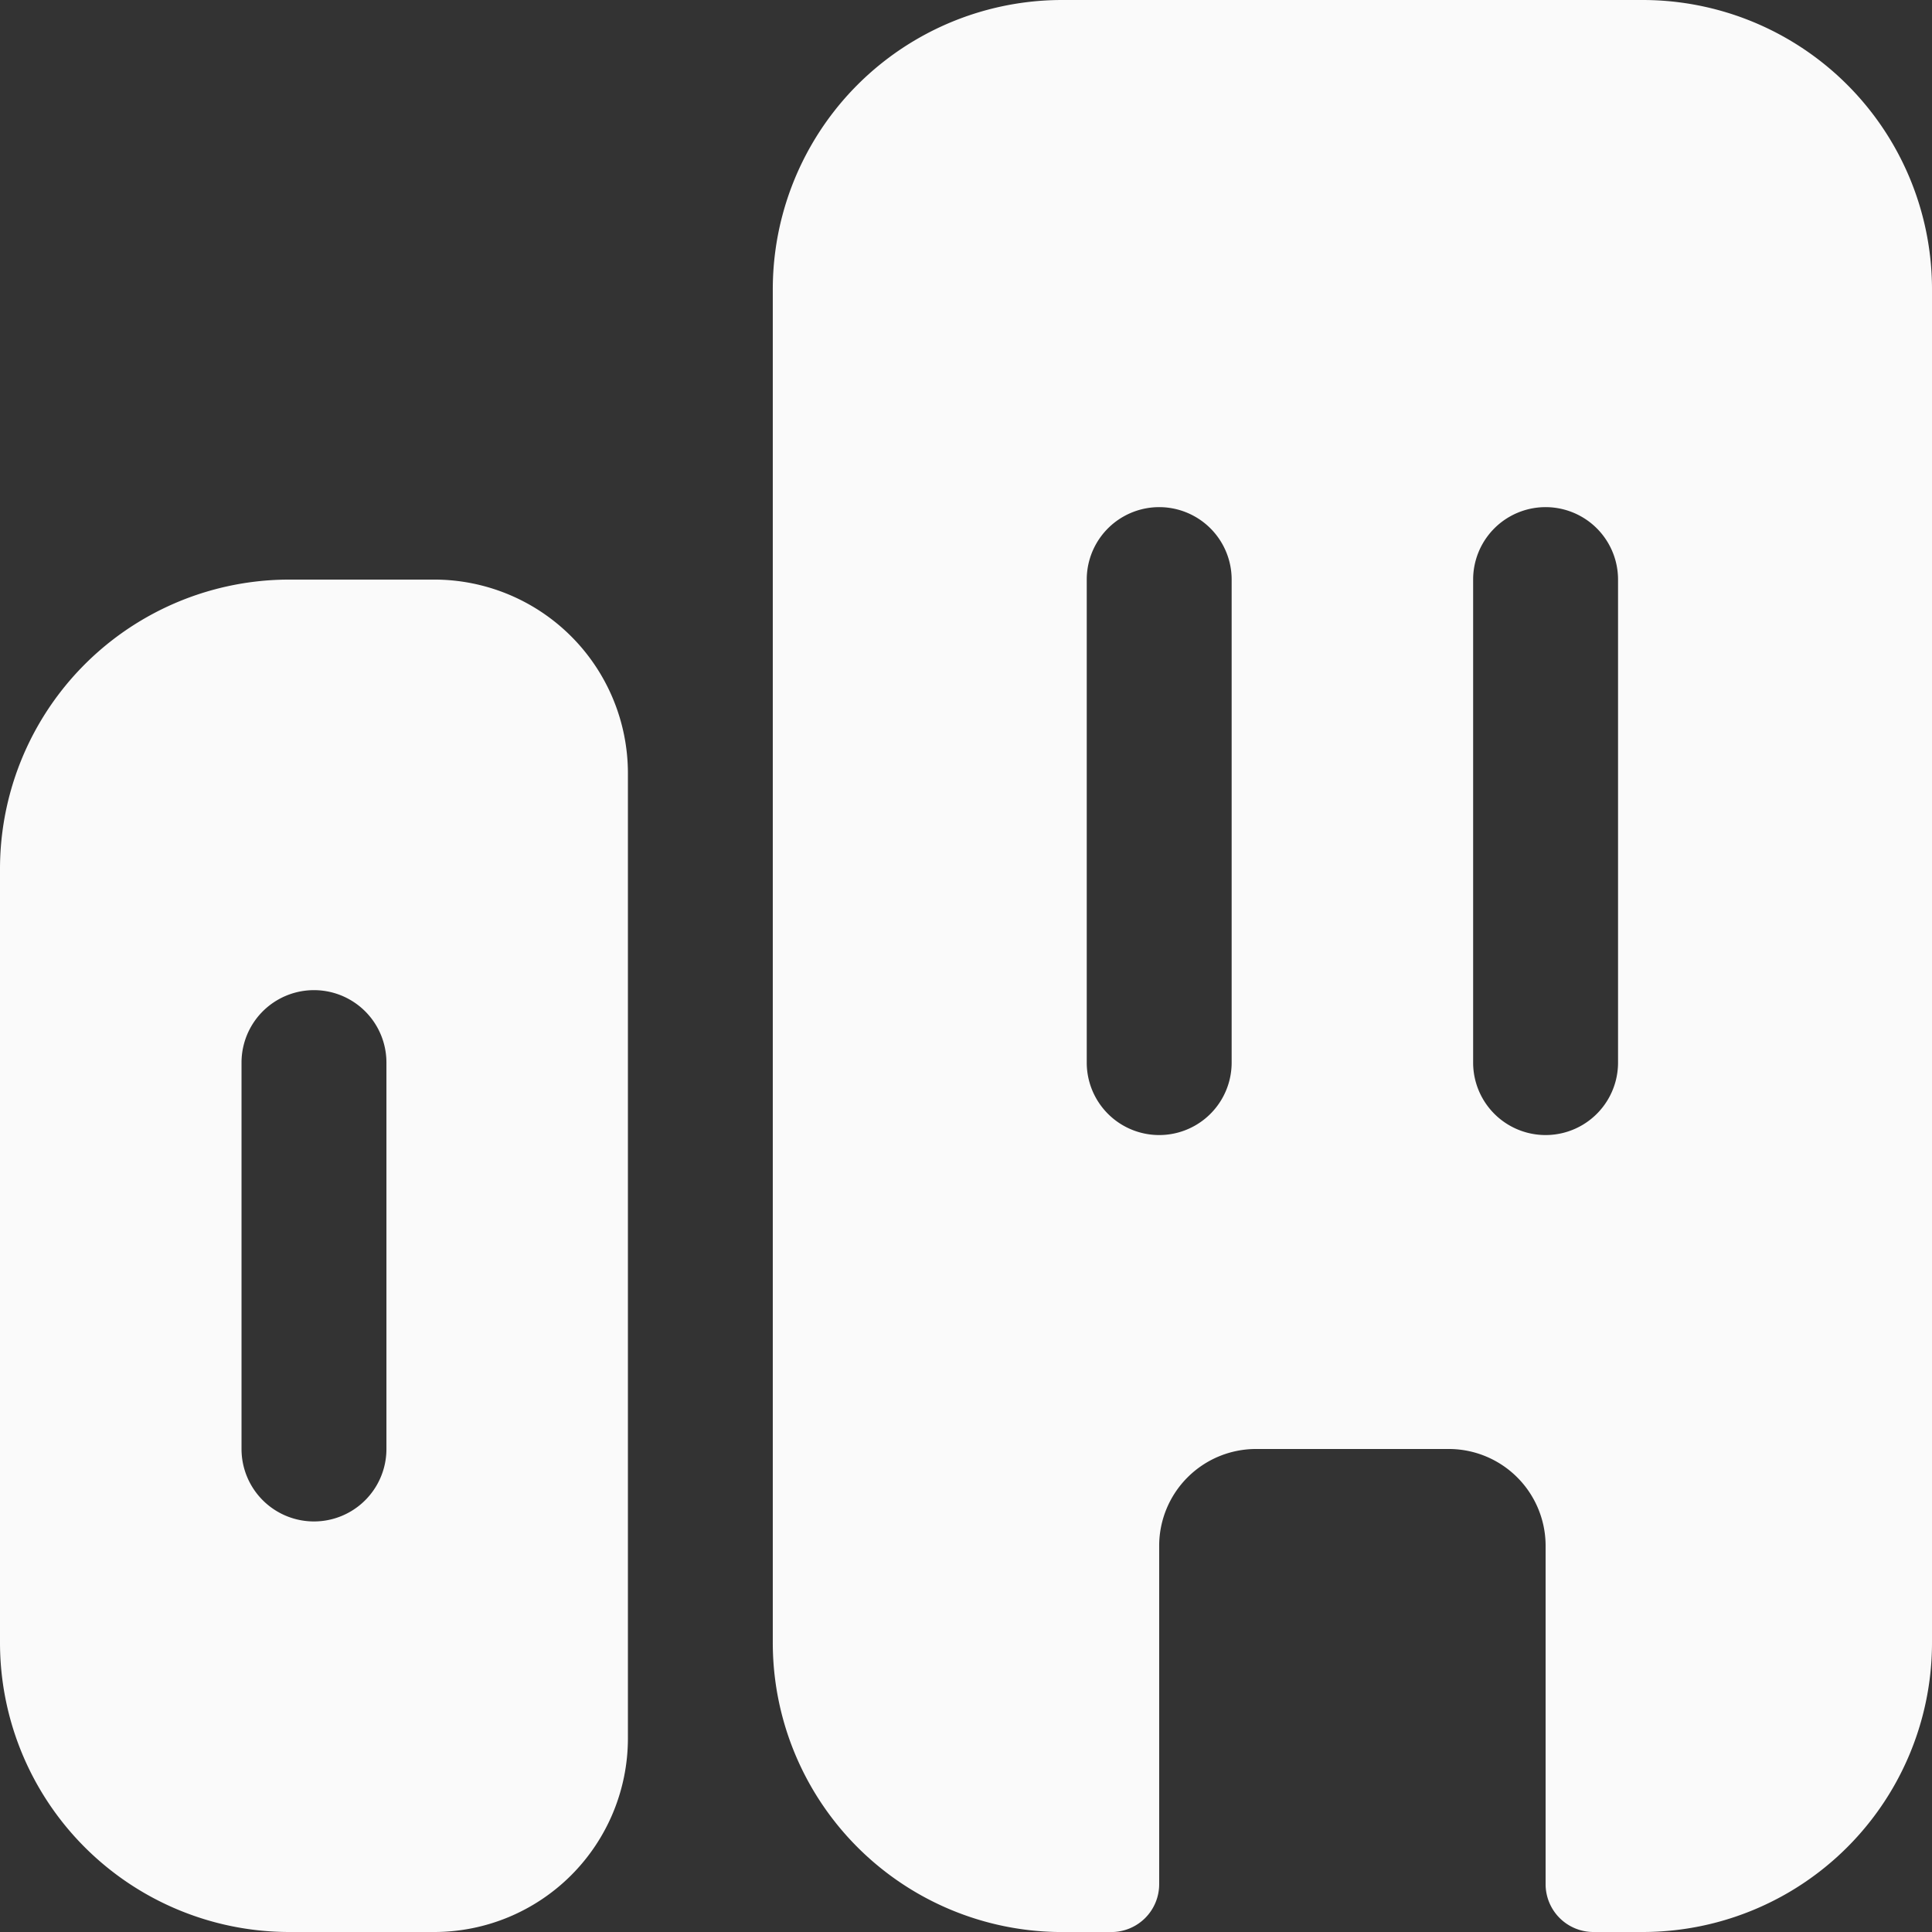 <?xml version="1.0" encoding="UTF-8"?>
<svg xmlns="http://www.w3.org/2000/svg" id="Group_926" data-name="Group 926" width="51.051" height="51.051" viewBox="0 0 51.051 51.051">
  <rect x="0" y="0" width="51.051" height="51.051" fill="#333333" stroke="none"/>
  <path id="Path_47" data-name="Path 47" d="M360.658,6A7.647,7.647,0,0,0,353,13.658v20.42a7.647,7.647,0,0,0,7.658,7.658h3.829a5.12,5.12,0,0,0,5.105-5.105V11.105A5.12,5.12,0,0,0,364.486,6Zm2.553,22.973a1.914,1.914,0,1,1-3.829,0V18.763a1.914,1.914,0,1,1,3.829,0Z" transform="translate(-353 9.315)" fill="#fafafa"></path>
  <path id="Path_48" data-name="Path 48" d="M383.973,0H368.658A7.647,7.647,0,0,0,361,7.658V43.394a7.647,7.647,0,0,0,7.658,7.658h1.276a1.264,1.264,0,0,0,1.276-1.276V40.841a2.56,2.56,0,0,1,2.553-2.553h5.105a2.56,2.56,0,0,1,2.553,2.553v8.934a1.264,1.264,0,0,0,1.276,1.276h1.276a7.647,7.647,0,0,0,7.658-7.658V7.658A7.647,7.647,0,0,0,383.973,0ZM373.125,28.078a1.914,1.914,0,0,1-3.829,0V15.315a1.914,1.914,0,0,1,3.829,0Zm10.21,0a1.914,1.914,0,0,1-3.829,0V15.315a1.914,1.914,0,0,1,3.829,0Z" transform="translate(-340.58)" fill="#fafafa"></path>
</svg>
